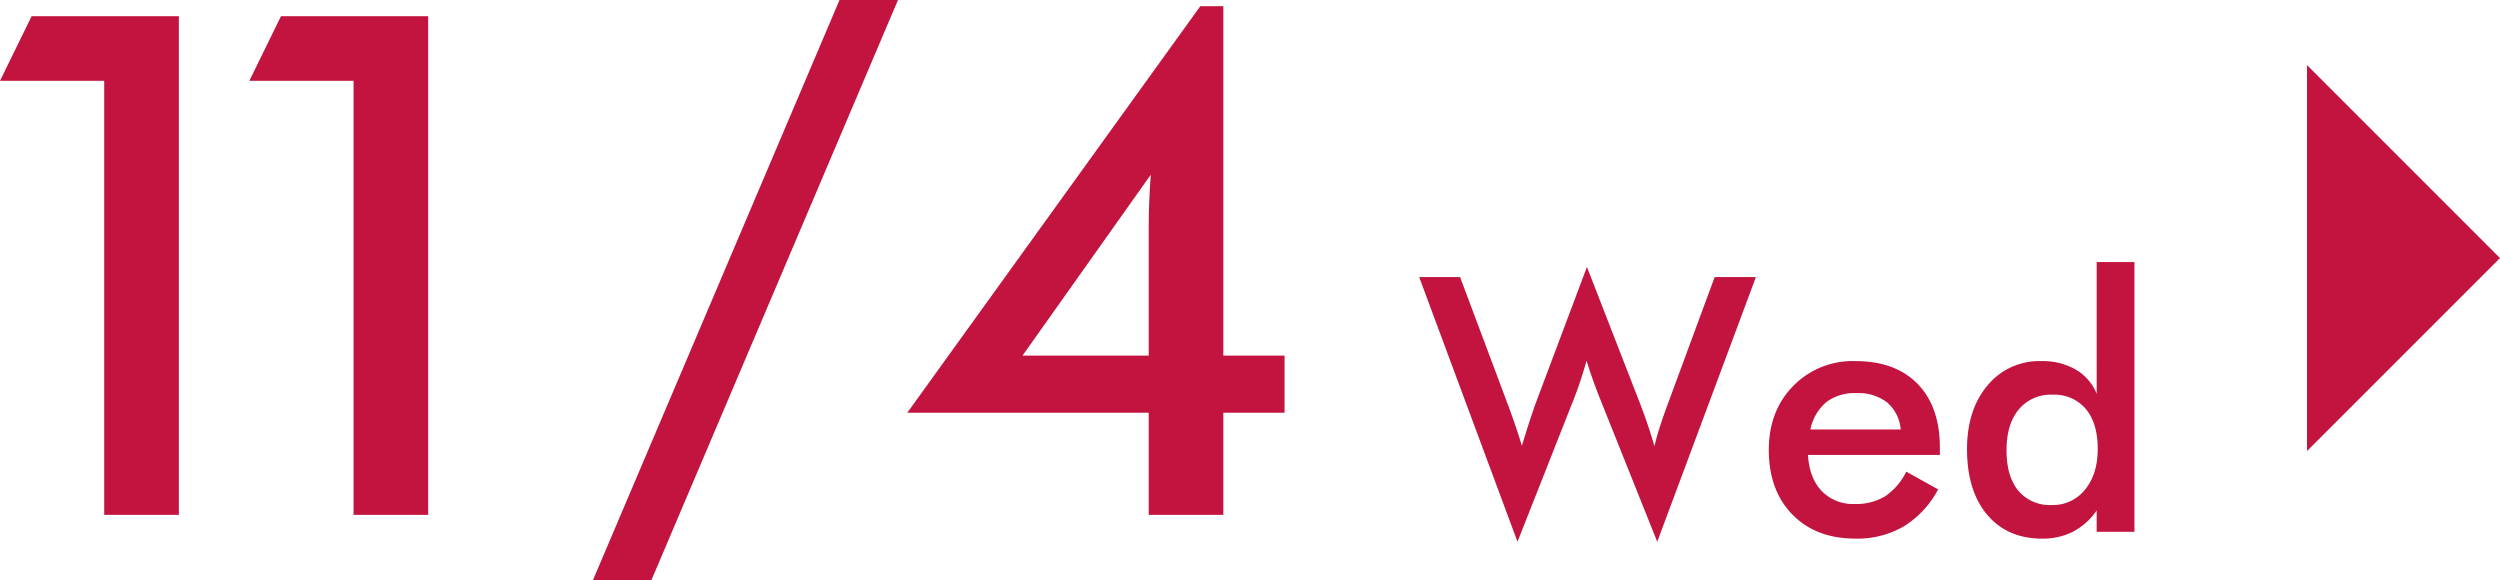 <svg xmlns="http://www.w3.org/2000/svg" width="589.189" height="136.739" viewBox="0 0 589.189 136.739">
  <g id="_11_4wed" data-name="11/4wed" transform="translate(-269.291 -3161.661)">
    <path id="パス_2363" data-name="パス 2363" d="M43.851,0V-102.291H19.291l7.457-15.238H61.439V0Zm58.765,0V-102.291H78.056l7.457-15.238H120.2V0Zm114.53-121.339h13.779L172.809,15.4H159.029ZM290.5-80.163,260.267-37.528h29.747V-68.41q0-2.432.122-5.431T290.5-80.163ZM290.014,0V-24.073h-56.9l69.059-95.807H307.6v82.352H322.03v13.455H307.6V0Z" transform="translate(250 3283)" fill="#c2143e"/>
    <path id="パス_2362" data-name="パス 2362" d="M-.246-60.047H9.393L20.754-29.736q1.107,2.994,1.866,5.25t1.333,4.225q1.436-4.758,2.994-9.311.205-.574.287-.779L39.293-62.426,52.008-29.736q.9,2.379,1.7,4.758t1.5,4.8q.41-1.846,1.107-4.061t1.8-5.25L69.4-60.047h9.721L55.863,2.338,42.164-31.91q-.9-2.3-1.641-4.409t-1.312-4q-.7,2.42-1.395,4.532t-1.436,4.04L22.928,2.338ZM122.473-18.129H91.383q.328,5.455,3.24,8.511a10.209,10.209,0,0,0,7.752,3.056,13.251,13.251,0,0,0,7.178-1.8,14.879,14.879,0,0,0,5-5.824l7.506,4.184a22.719,22.719,0,0,1-8.121,8.736A21.853,21.853,0,0,1,102.58,1.6q-9.352,0-14.889-5.7T82.154-19.318q0-9.146,5.722-15.032a19.61,19.61,0,0,1,14.7-5.886q9.393,0,14.643,5.373t5.25,15.053Zm-9.229-5.988a9.419,9.419,0,0,0-3.2-6.378,11.155,11.155,0,0,0-7.3-2.194,10.96,10.96,0,0,0-7.055,2.133,11.449,11.449,0,0,0-3.732,6.439Zm46.43,4.553q0-6.029-2.81-9.393a9.672,9.672,0,0,0-7.854-3.363,9.782,9.782,0,0,0-7.937,3.466q-2.892,3.466-2.892,9.618,0,6.193,2.789,9.557a9.659,9.659,0,0,0,7.875,3.363,9.667,9.667,0,0,0,7.834-3.63Q159.674-13.576,159.674-19.564Zm-.246-44.01h8.9V0h-8.9V-5.045a15.61,15.61,0,0,1-5.558,5A15.647,15.647,0,0,1,146.59,1.6q-8.244,0-12.981-5.64t-4.737-15.442q0-9.311,4.84-15.032a15.756,15.756,0,0,1,12.633-5.722,15.793,15.793,0,0,1,8.142,1.989,11.653,11.653,0,0,1,4.942,5.722Z" transform="translate(604 3287)" fill="#c2143e"/>
    <path id="Icon_ionic-md-arrow-dropright" data-name="Icon ionic-md-arrow-dropright" d="M13.5,9,58.98,54.48,13.5,99.961Z" transform="translate(799.5 3168)" fill="#c2143e"/>
  </g>
</svg>

